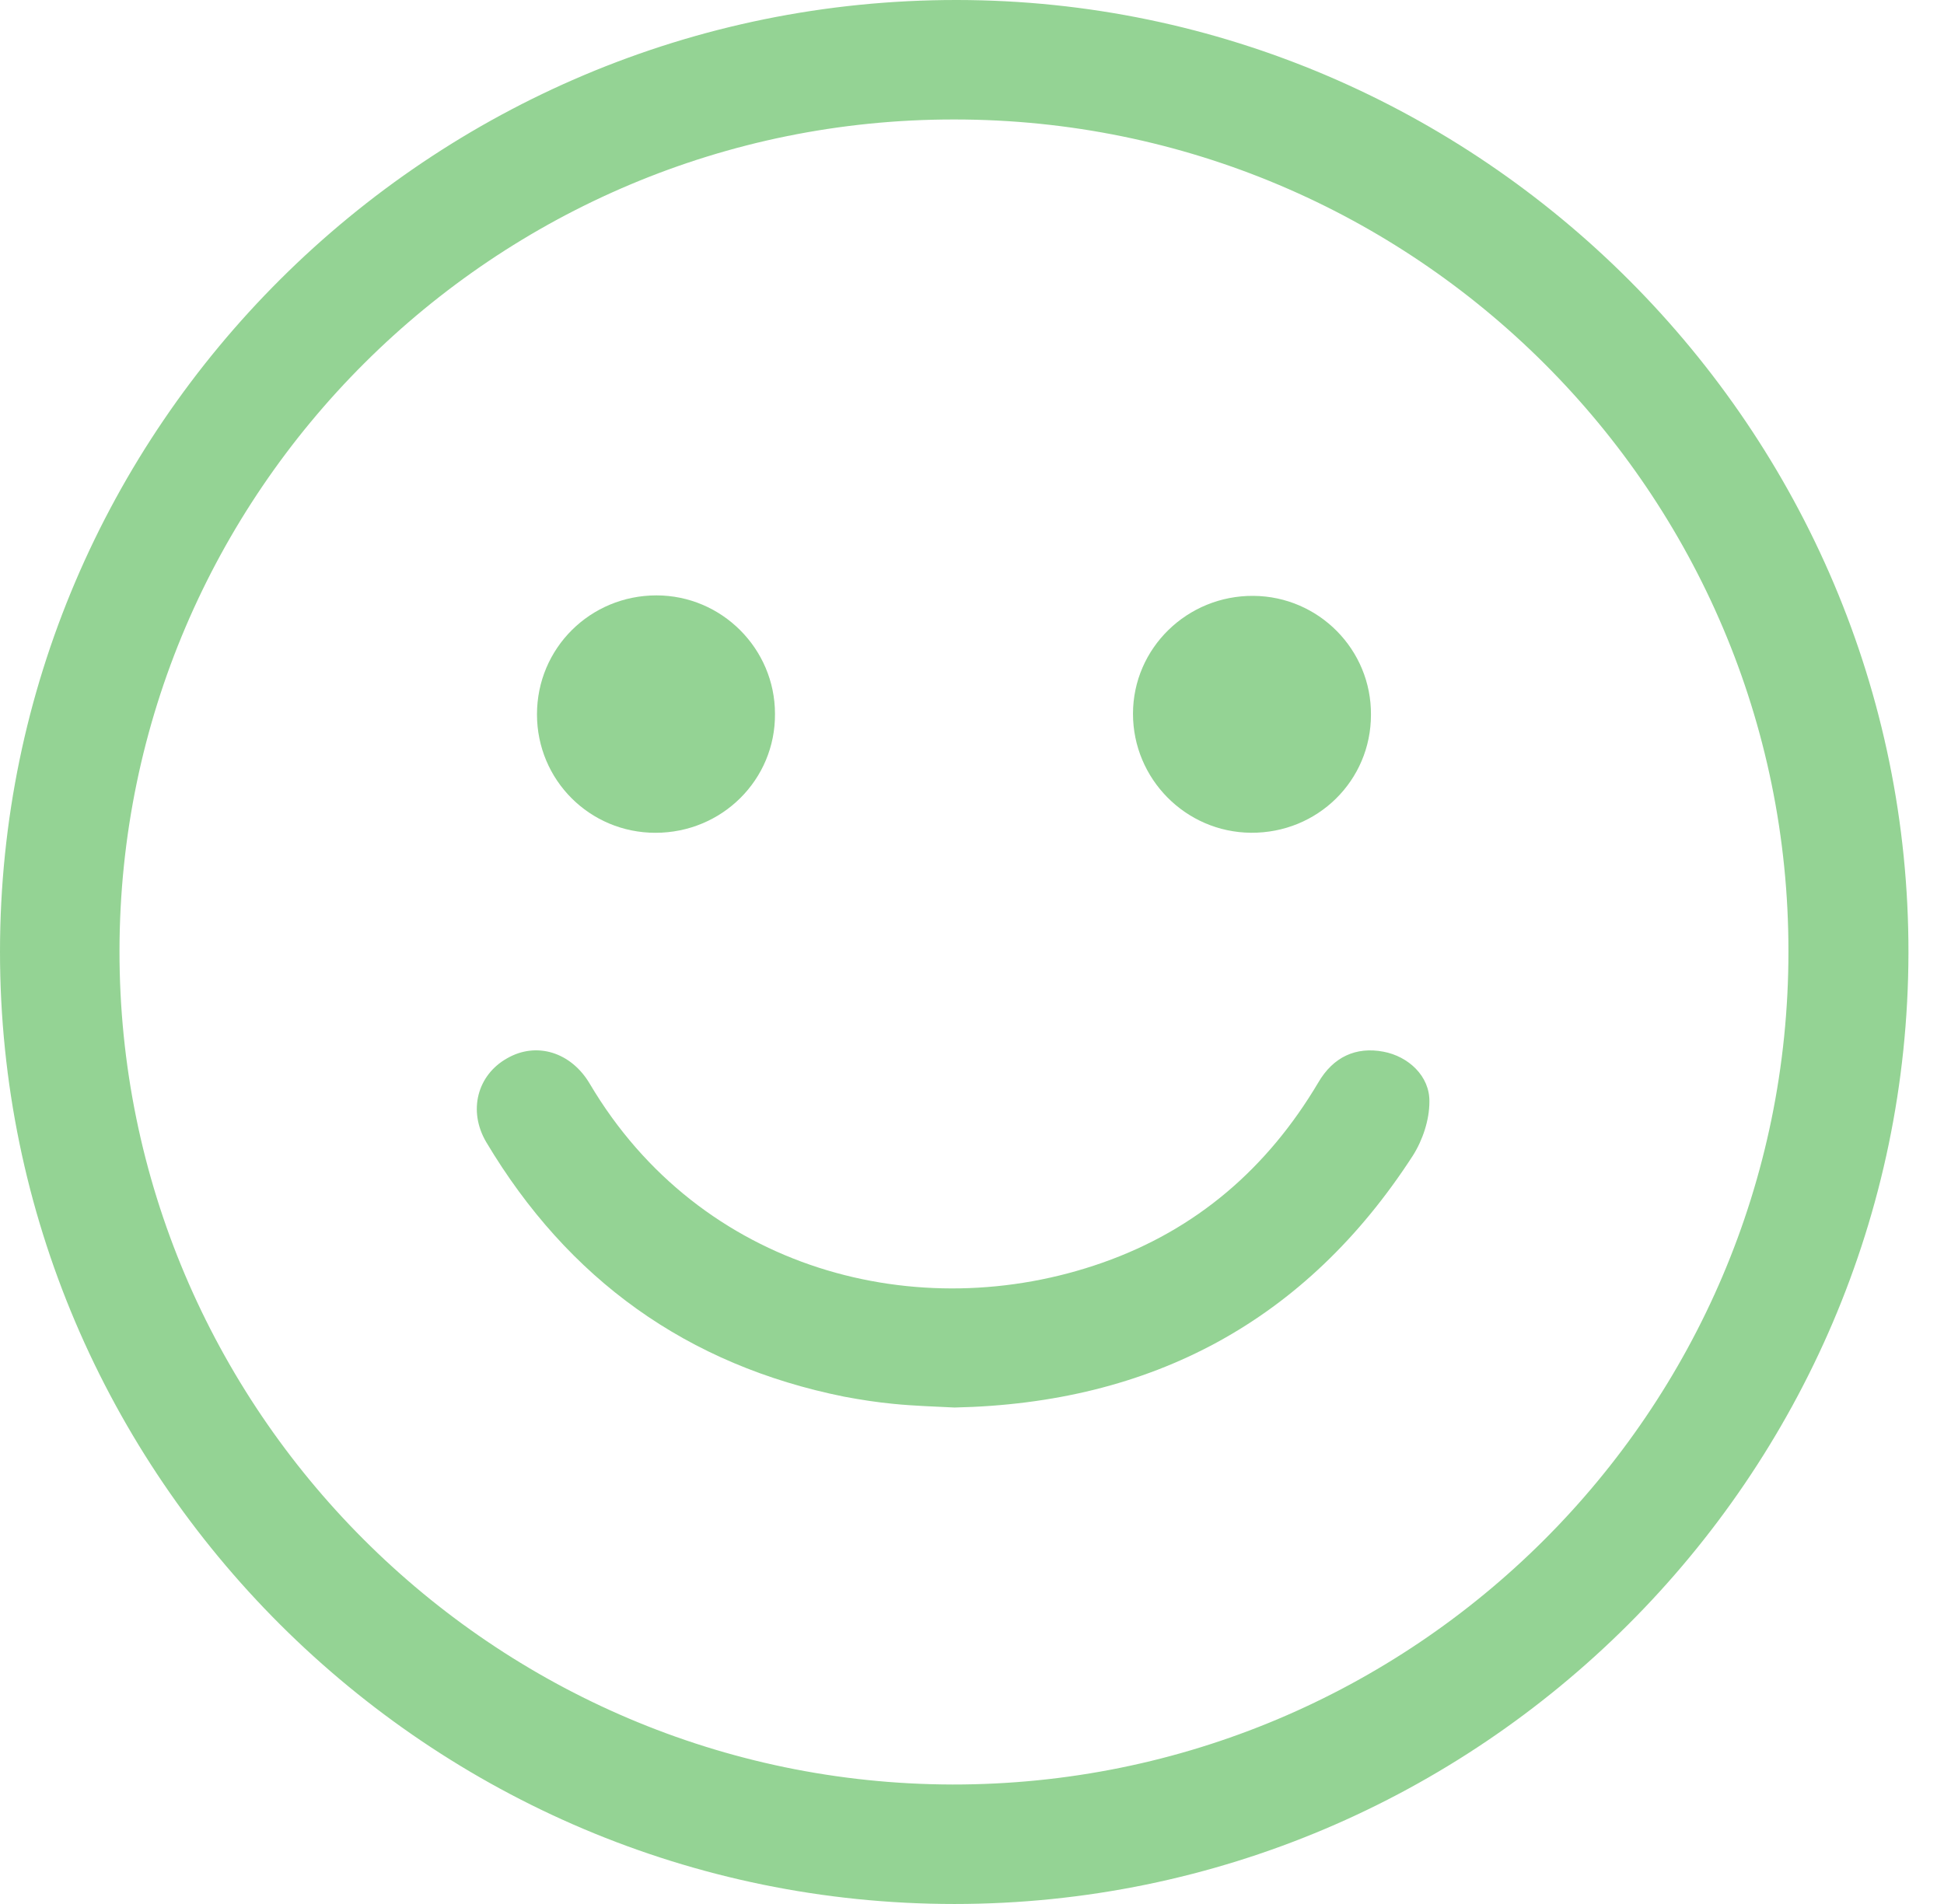 <?xml version="1.0" encoding="UTF-8"?> <svg xmlns="http://www.w3.org/2000/svg" width="49" height="48" viewBox="0 0 49 48" fill="none"><g clip-path="url(#clip0_410_2)"><path d="M24.059 48C10.81 48 0 37.216 0 23.994C0 10.771 10.823 -0.013 24.124 1.18134e-05C37.32 0.013 48.13 10.836 48.104 24.033C48.078 37.229 37.281 48 24.059 48ZM24.059 3.012C12.466 2.999 3.025 12.401 3.012 23.967C2.999 35.534 12.427 44.962 24.006 44.988C35.625 45.001 45.079 35.586 45.079 23.994C45.092 12.427 35.664 3.012 24.059 3.012Z" fill="#94D394"></path><path d="M24.059 35.484C29.027 35.38 32.913 33.307 35.612 29.134C35.86 28.743 36.029 28.234 36.029 27.778C36.042 27.126 35.495 26.63 34.869 26.513C34.178 26.383 33.604 26.643 33.226 27.295C31.948 29.447 30.161 30.999 27.788 31.833C23.159 33.463 17.656 32.042 14.865 27.321C14.396 26.526 13.522 26.252 12.779 26.682C12.036 27.1 11.788 28 12.257 28.795C14.318 32.251 17.317 34.415 21.281 35.211C21.698 35.289 22.116 35.354 22.533 35.393C23.055 35.445 23.563 35.458 24.059 35.484Z" fill="#94D394"></path><path d="M16.521 20.995C14.865 20.995 13.535 19.665 13.535 18.009C13.535 16.34 14.878 15.01 16.547 15.01C18.19 15.01 19.534 16.353 19.534 17.996C19.547 19.652 18.203 20.995 16.521 20.995Z" fill="#94D394"></path><path d="M31.531 20.994C29.888 20.981 28.558 19.638 28.558 17.995C28.558 16.339 29.927 15.008 31.596 15.022C33.239 15.035 34.569 16.378 34.556 18.021C34.556 19.677 33.213 21.007 31.531 20.994Z" fill="#94D394"></path></g><defs><clipPath id="clip0_410_2"><rect width="48.104" height="48" fill="white"></rect></clipPath></defs></svg> 